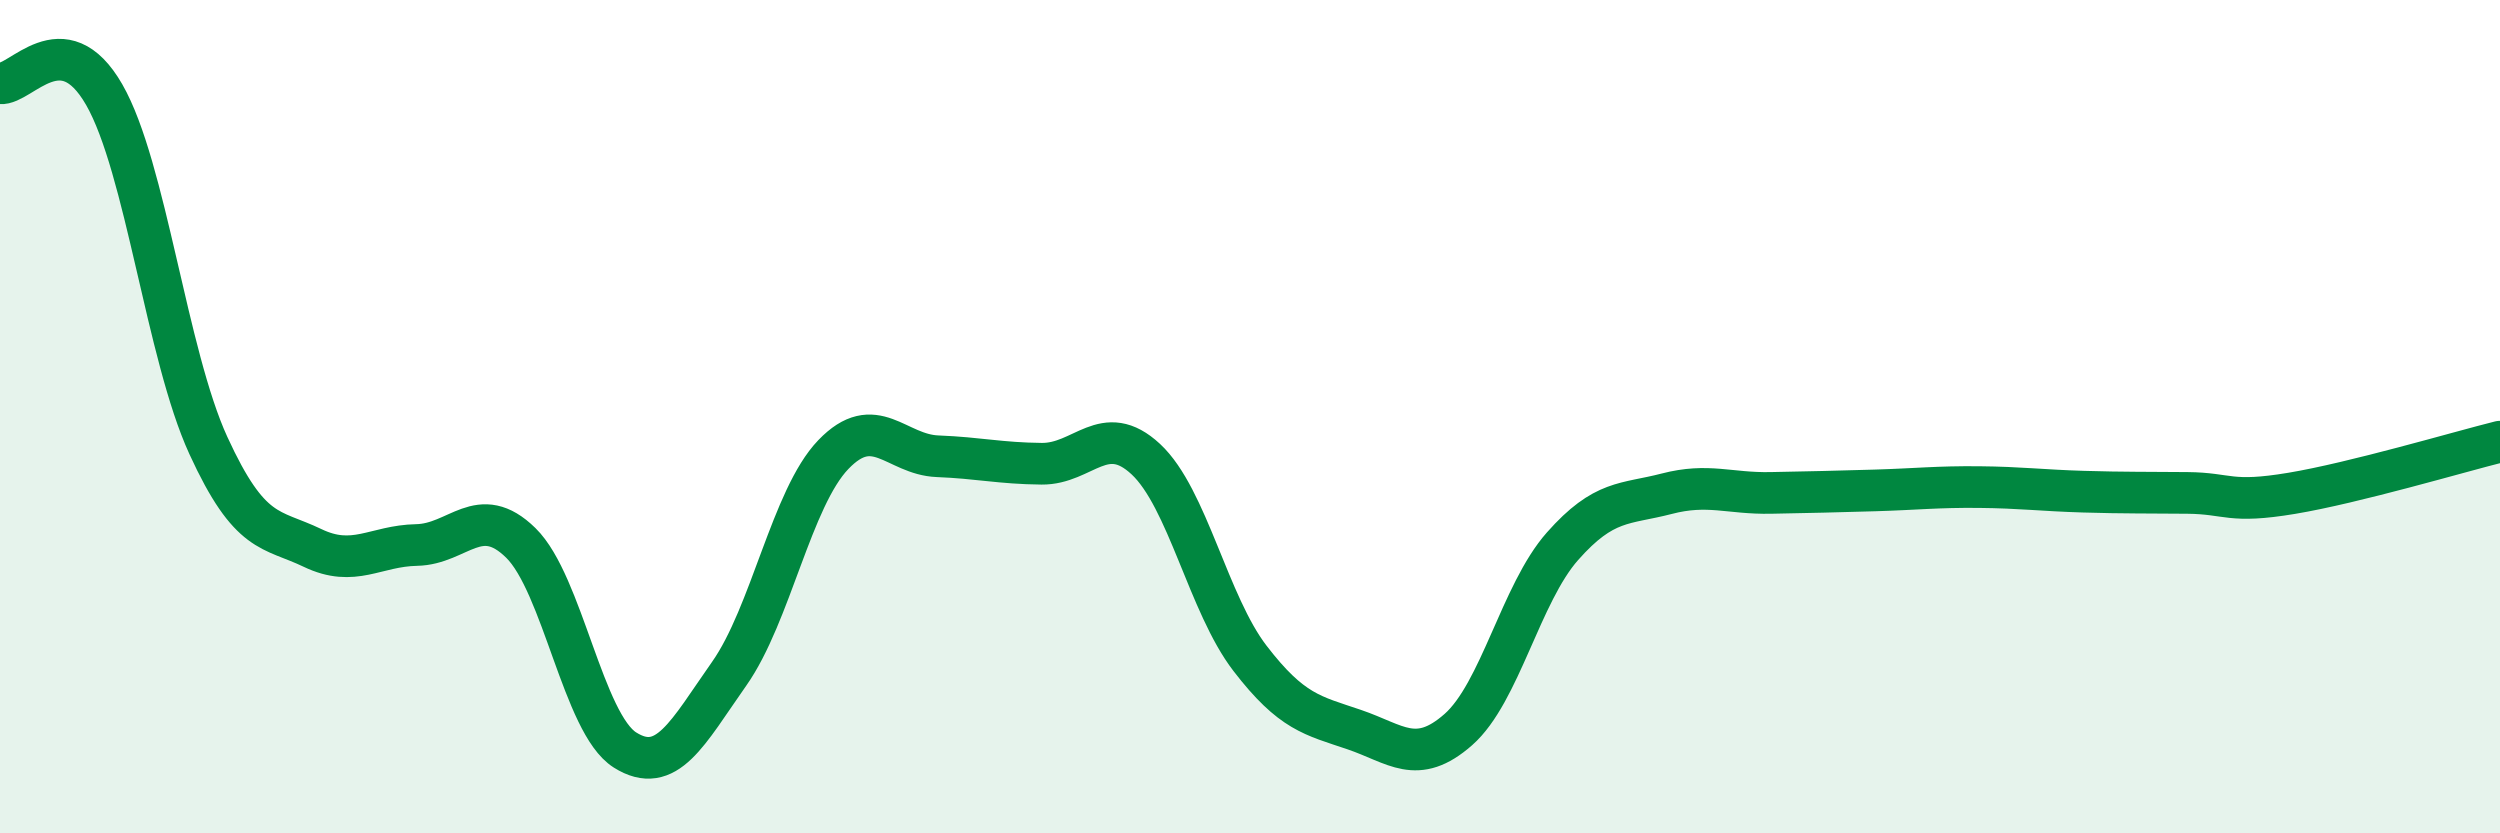 
    <svg width="60" height="20" viewBox="0 0 60 20" xmlns="http://www.w3.org/2000/svg">
      <path
        d="M 0,2 C 0.5,2.05 1.5,0.53 2.5,2.27 C 3.5,4.01 4,8.51 5,10.69 C 6,12.87 6.5,12.67 7.5,13.15 C 8.5,13.63 9,13.1 10,13.08 C 11,13.06 11.5,12.05 12.5,13.03 C 13.5,14.01 14,17.37 15,18 C 16,18.63 16.5,17.59 17.5,16.17 C 18.5,14.75 19,11.95 20,10.91 C 21,9.87 21.5,10.91 22.5,10.95 C 23.5,10.99 24,11.12 25,11.13 C 26,11.14 26.5,10.09 27.5,11.02 C 28.5,11.95 29,14.5 30,15.8 C 31,17.1 31.5,17.17 32.5,17.51 C 33.5,17.85 34,18.39 35,17.51 C 36,16.63 36.5,14.24 37.5,13.11 C 38.5,11.98 39,12.11 40,11.85 C 41,11.59 41.5,11.85 42.5,11.83 C 43.5,11.81 44,11.8 45,11.77 C 46,11.74 46.5,11.68 47.5,11.69 C 48.5,11.7 49,11.77 50,11.8 C 51,11.83 51.5,11.82 52.5,11.83 C 53.5,11.84 53.5,12.09 55,11.84 C 56.5,11.59 59,10.85 60,10.6L60 20L0 20Z"
        fill="#008740"
        opacity="0.1"
        stroke-linecap="round"
        stroke-linejoin="round"
      />
      <path
        d="M 0,2 C 0.5,2.05 1.5,0.53 2.5,2.27 C 3.5,4.01 4,8.51 5,10.69 C 6,12.87 6.5,12.67 7.5,13.15 C 8.5,13.63 9,13.1 10,13.08 C 11,13.06 11.5,12.05 12.5,13.03 C 13.5,14.01 14,17.37 15,18 C 16,18.63 16.5,17.59 17.5,16.17 C 18.5,14.75 19,11.95 20,10.91 C 21,9.87 21.5,10.91 22.5,10.95 C 23.5,10.99 24,11.12 25,11.13 C 26,11.14 26.5,10.09 27.5,11.02 C 28.5,11.95 29,14.5 30,15.8 C 31,17.1 31.5,17.17 32.5,17.51 C 33.5,17.85 34,18.39 35,17.51 C 36,16.63 36.5,14.24 37.5,13.11 C 38.5,11.98 39,12.11 40,11.85 C 41,11.59 41.5,11.85 42.5,11.83 C 43.5,11.81 44,11.8 45,11.77 C 46,11.74 46.5,11.68 47.5,11.69 C 48.5,11.7 49,11.77 50,11.8 C 51,11.83 51.5,11.82 52.5,11.83 C 53.5,11.84 53.5,12.09 55,11.84 C 56.5,11.59 59,10.85 60,10.6"
        stroke="#008740"
        stroke-width="1"
        fill="none"
        stroke-linecap="round"
        stroke-linejoin="round"
      />
    </svg>
  
